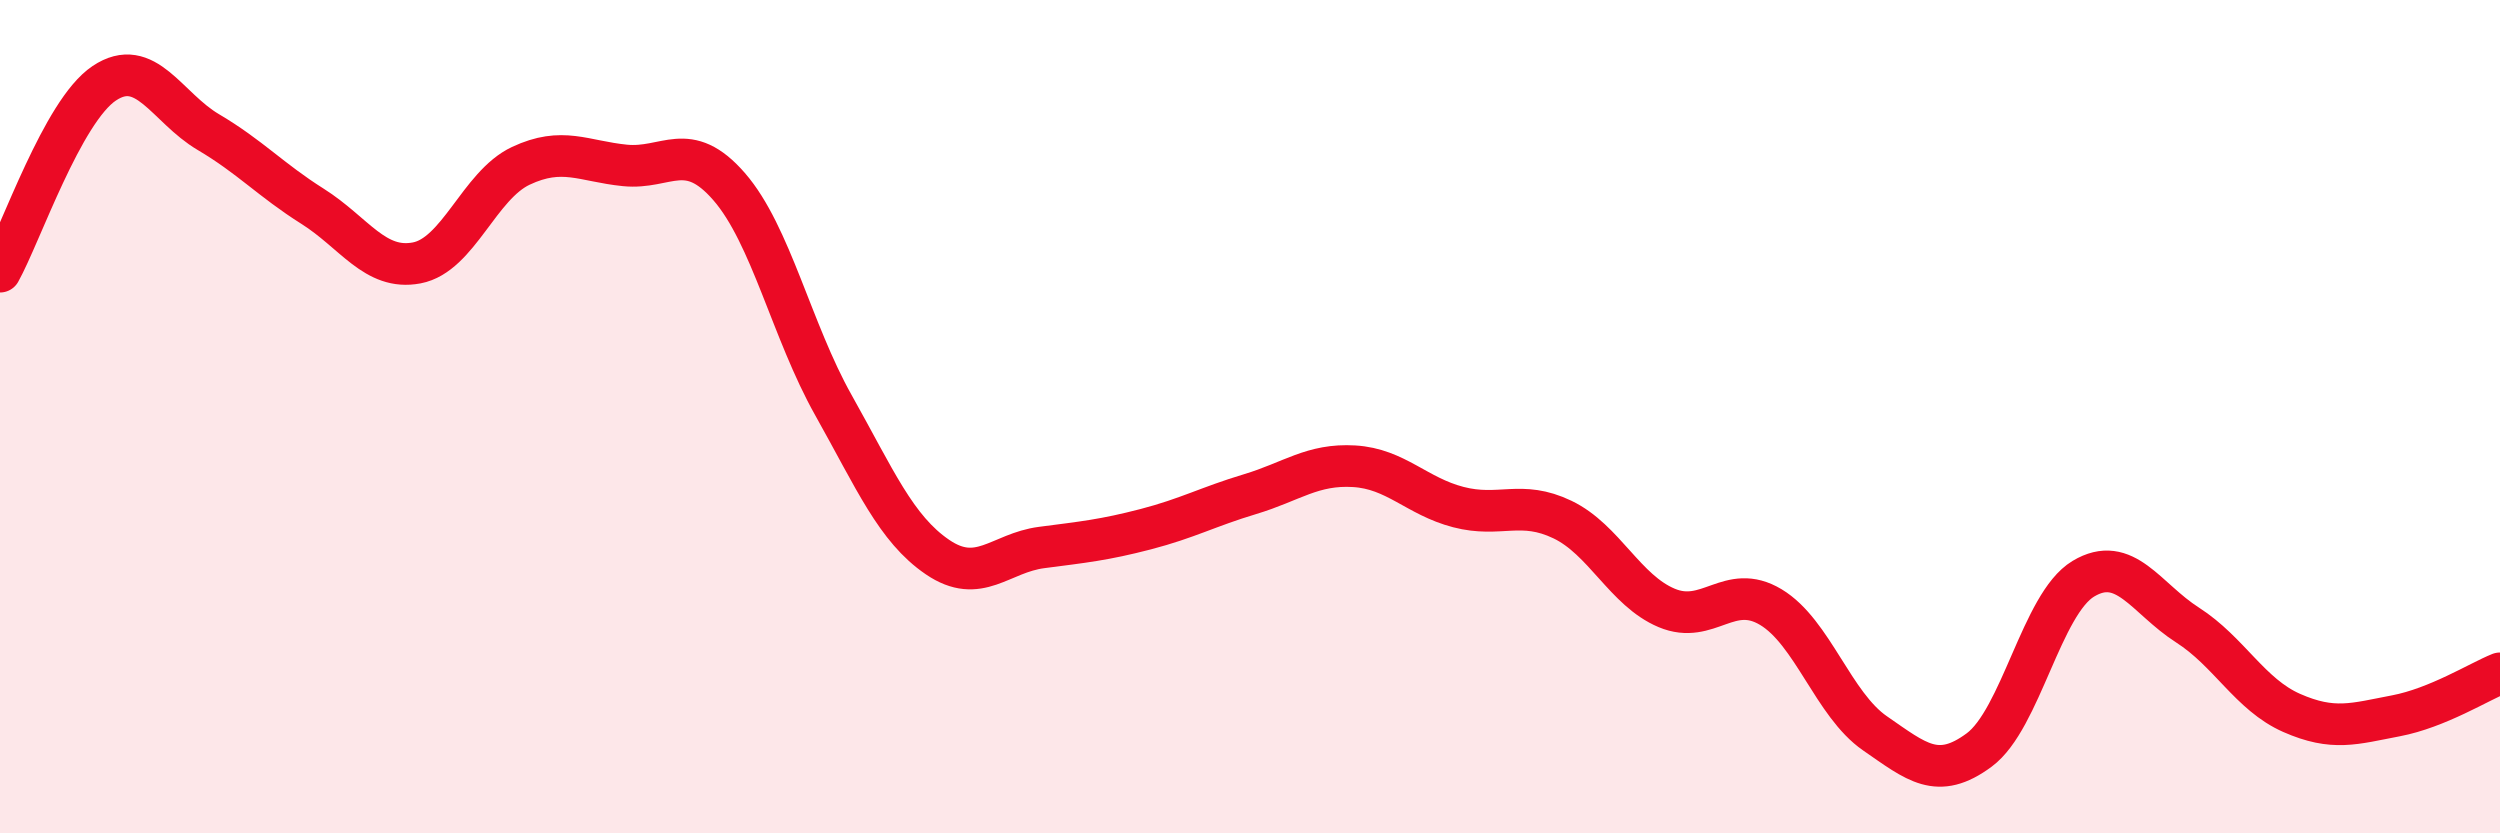 
    <svg width="60" height="20" viewBox="0 0 60 20" xmlns="http://www.w3.org/2000/svg">
      <path
        d="M 0,6.52 C 0.5,5.62 1.5,2.67 2.5,2 C 3.5,1.33 4,2.58 5,3.17 C 6,3.76 6.5,4.32 7.5,4.95 C 8.5,5.58 9,6.5 10,6.31 C 11,6.12 11.5,4.45 12.5,3.98 C 13.5,3.51 14,3.87 15,3.97 C 16,4.07 16.5,3.33 17.5,4.48 C 18.5,5.63 19,7.94 20,9.72 C 21,11.5 21.5,12.69 22.5,13.37 C 23.5,14.05 24,13.27 25,13.14 C 26,13.01 26.5,12.96 27.5,12.7 C 28.5,12.44 29,12.16 30,11.86 C 31,11.56 31.5,11.13 32.5,11.19 C 33.5,11.25 34,11.91 35,12.17 C 36,12.43 36.5,11.99 37.5,12.47 C 38.5,12.95 39,14.17 40,14.59 C 41,15.01 41.5,13.97 42.5,14.57 C 43.5,15.17 44,16.91 45,17.6 C 46,18.29 46.5,18.74 47.5,18 C 48.5,17.26 49,14.49 50,13.89 C 51,13.29 51.5,14.36 52.5,15 C 53.5,15.64 54,16.67 55,17.11 C 56,17.55 56.5,17.37 57.5,17.18 C 58.5,16.99 59.5,16.36 60,16.16L60 20L0 20Z"
        fill="#EB0A25"
        opacity="0.1"
        stroke-linecap="round"
        stroke-linejoin="round"
      />
      <path
        d="M 0,6.52 C 0.5,5.62 1.5,2.67 2.5,2 C 3.5,1.33 4,2.58 5,3.17 C 6,3.76 6.5,4.32 7.5,4.95 C 8.5,5.58 9,6.5 10,6.31 C 11,6.12 11.5,4.45 12.5,3.98 C 13.5,3.51 14,3.87 15,3.97 C 16,4.07 16.5,3.33 17.5,4.48 C 18.5,5.63 19,7.94 20,9.72 C 21,11.5 21.5,12.69 22.5,13.37 C 23.5,14.05 24,13.27 25,13.14 C 26,13.01 26.5,12.96 27.5,12.7 C 28.5,12.44 29,12.16 30,11.86 C 31,11.56 31.5,11.13 32.5,11.19 C 33.5,11.25 34,11.91 35,12.17 C 36,12.43 36.5,11.99 37.5,12.47 C 38.5,12.95 39,14.17 40,14.59 C 41,15.01 41.5,13.97 42.5,14.57 C 43.5,15.17 44,16.91 45,17.6 C 46,18.29 46.5,18.74 47.5,18 C 48.5,17.26 49,14.49 50,13.89 C 51,13.29 51.5,14.36 52.5,15 C 53.5,15.64 54,16.67 55,17.11 C 56,17.55 56.5,17.37 57.5,17.18 C 58.5,16.99 59.5,16.36 60,16.16"
        stroke="#EB0A25"
        stroke-width="1"
        fill="none"
        stroke-linecap="round"
        stroke-linejoin="round"
      />
    </svg>
  